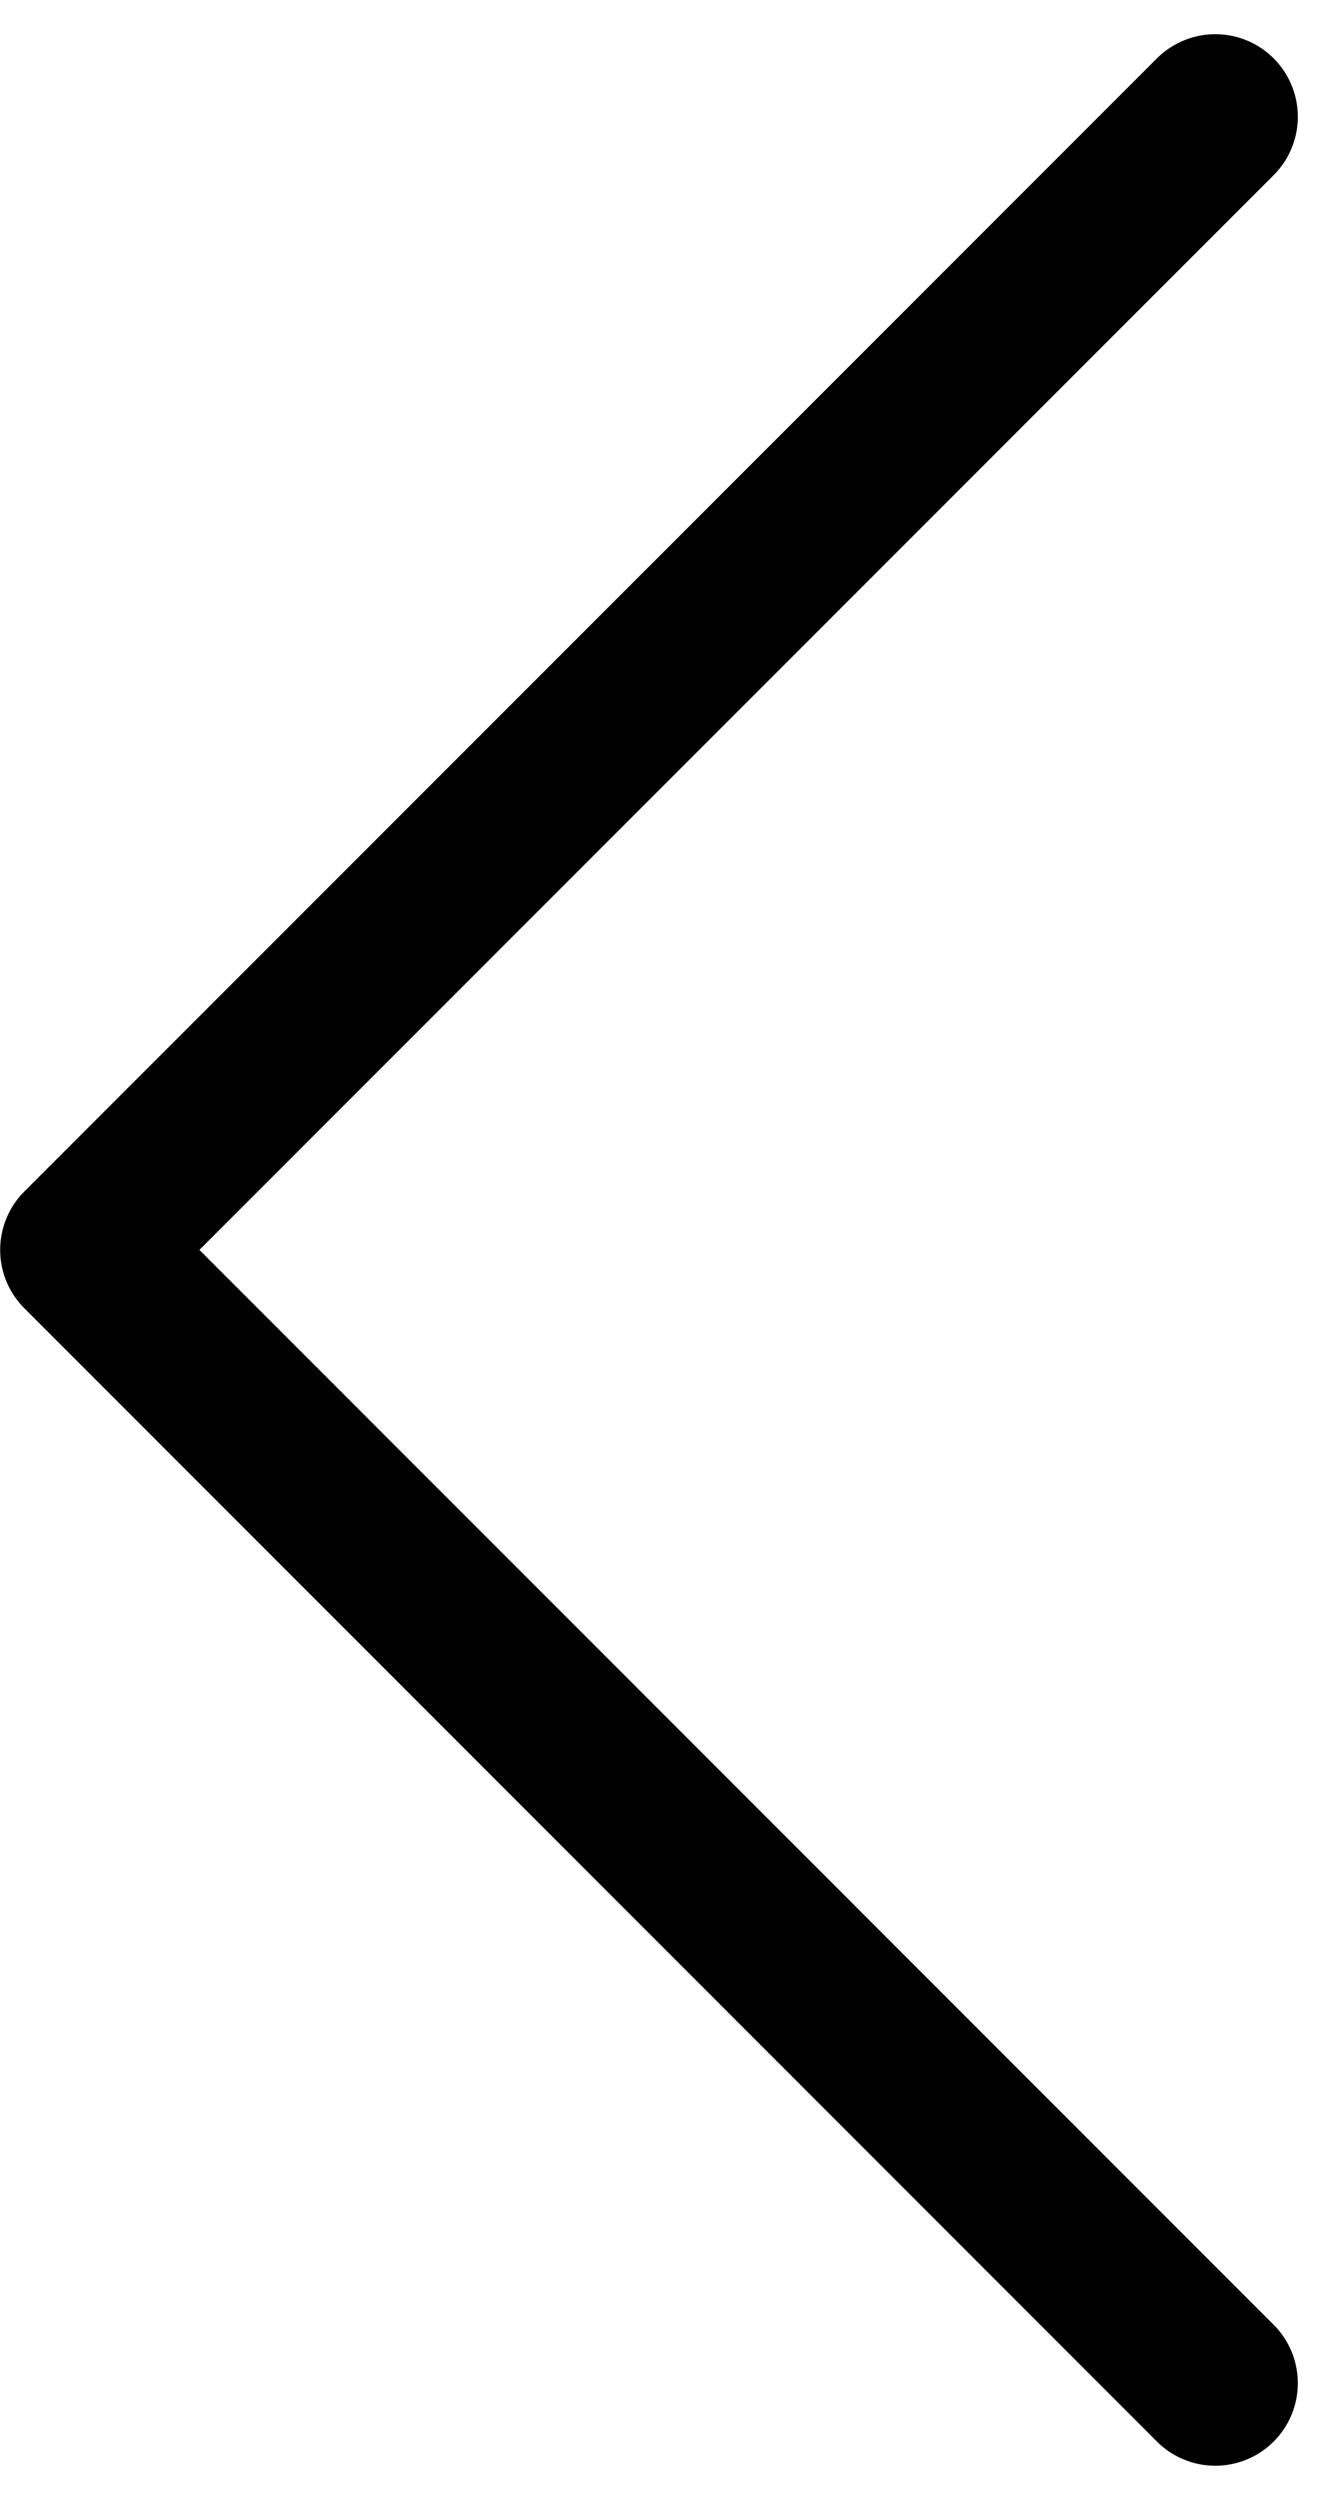 <svg xmlns="http://www.w3.org/2000/svg" width="8.069" height="15.137" viewBox="0 0 8.069 15.137">
  <path id="Path_48" data-name="Path 48" d="M0,0,6.861,6.861,13.723,0" transform="translate(7.362 0.707) rotate(90)" fill="none" stroke="#000" stroke-linecap="round" stroke-linejoin="round" stroke-width="1"/>
</svg>
